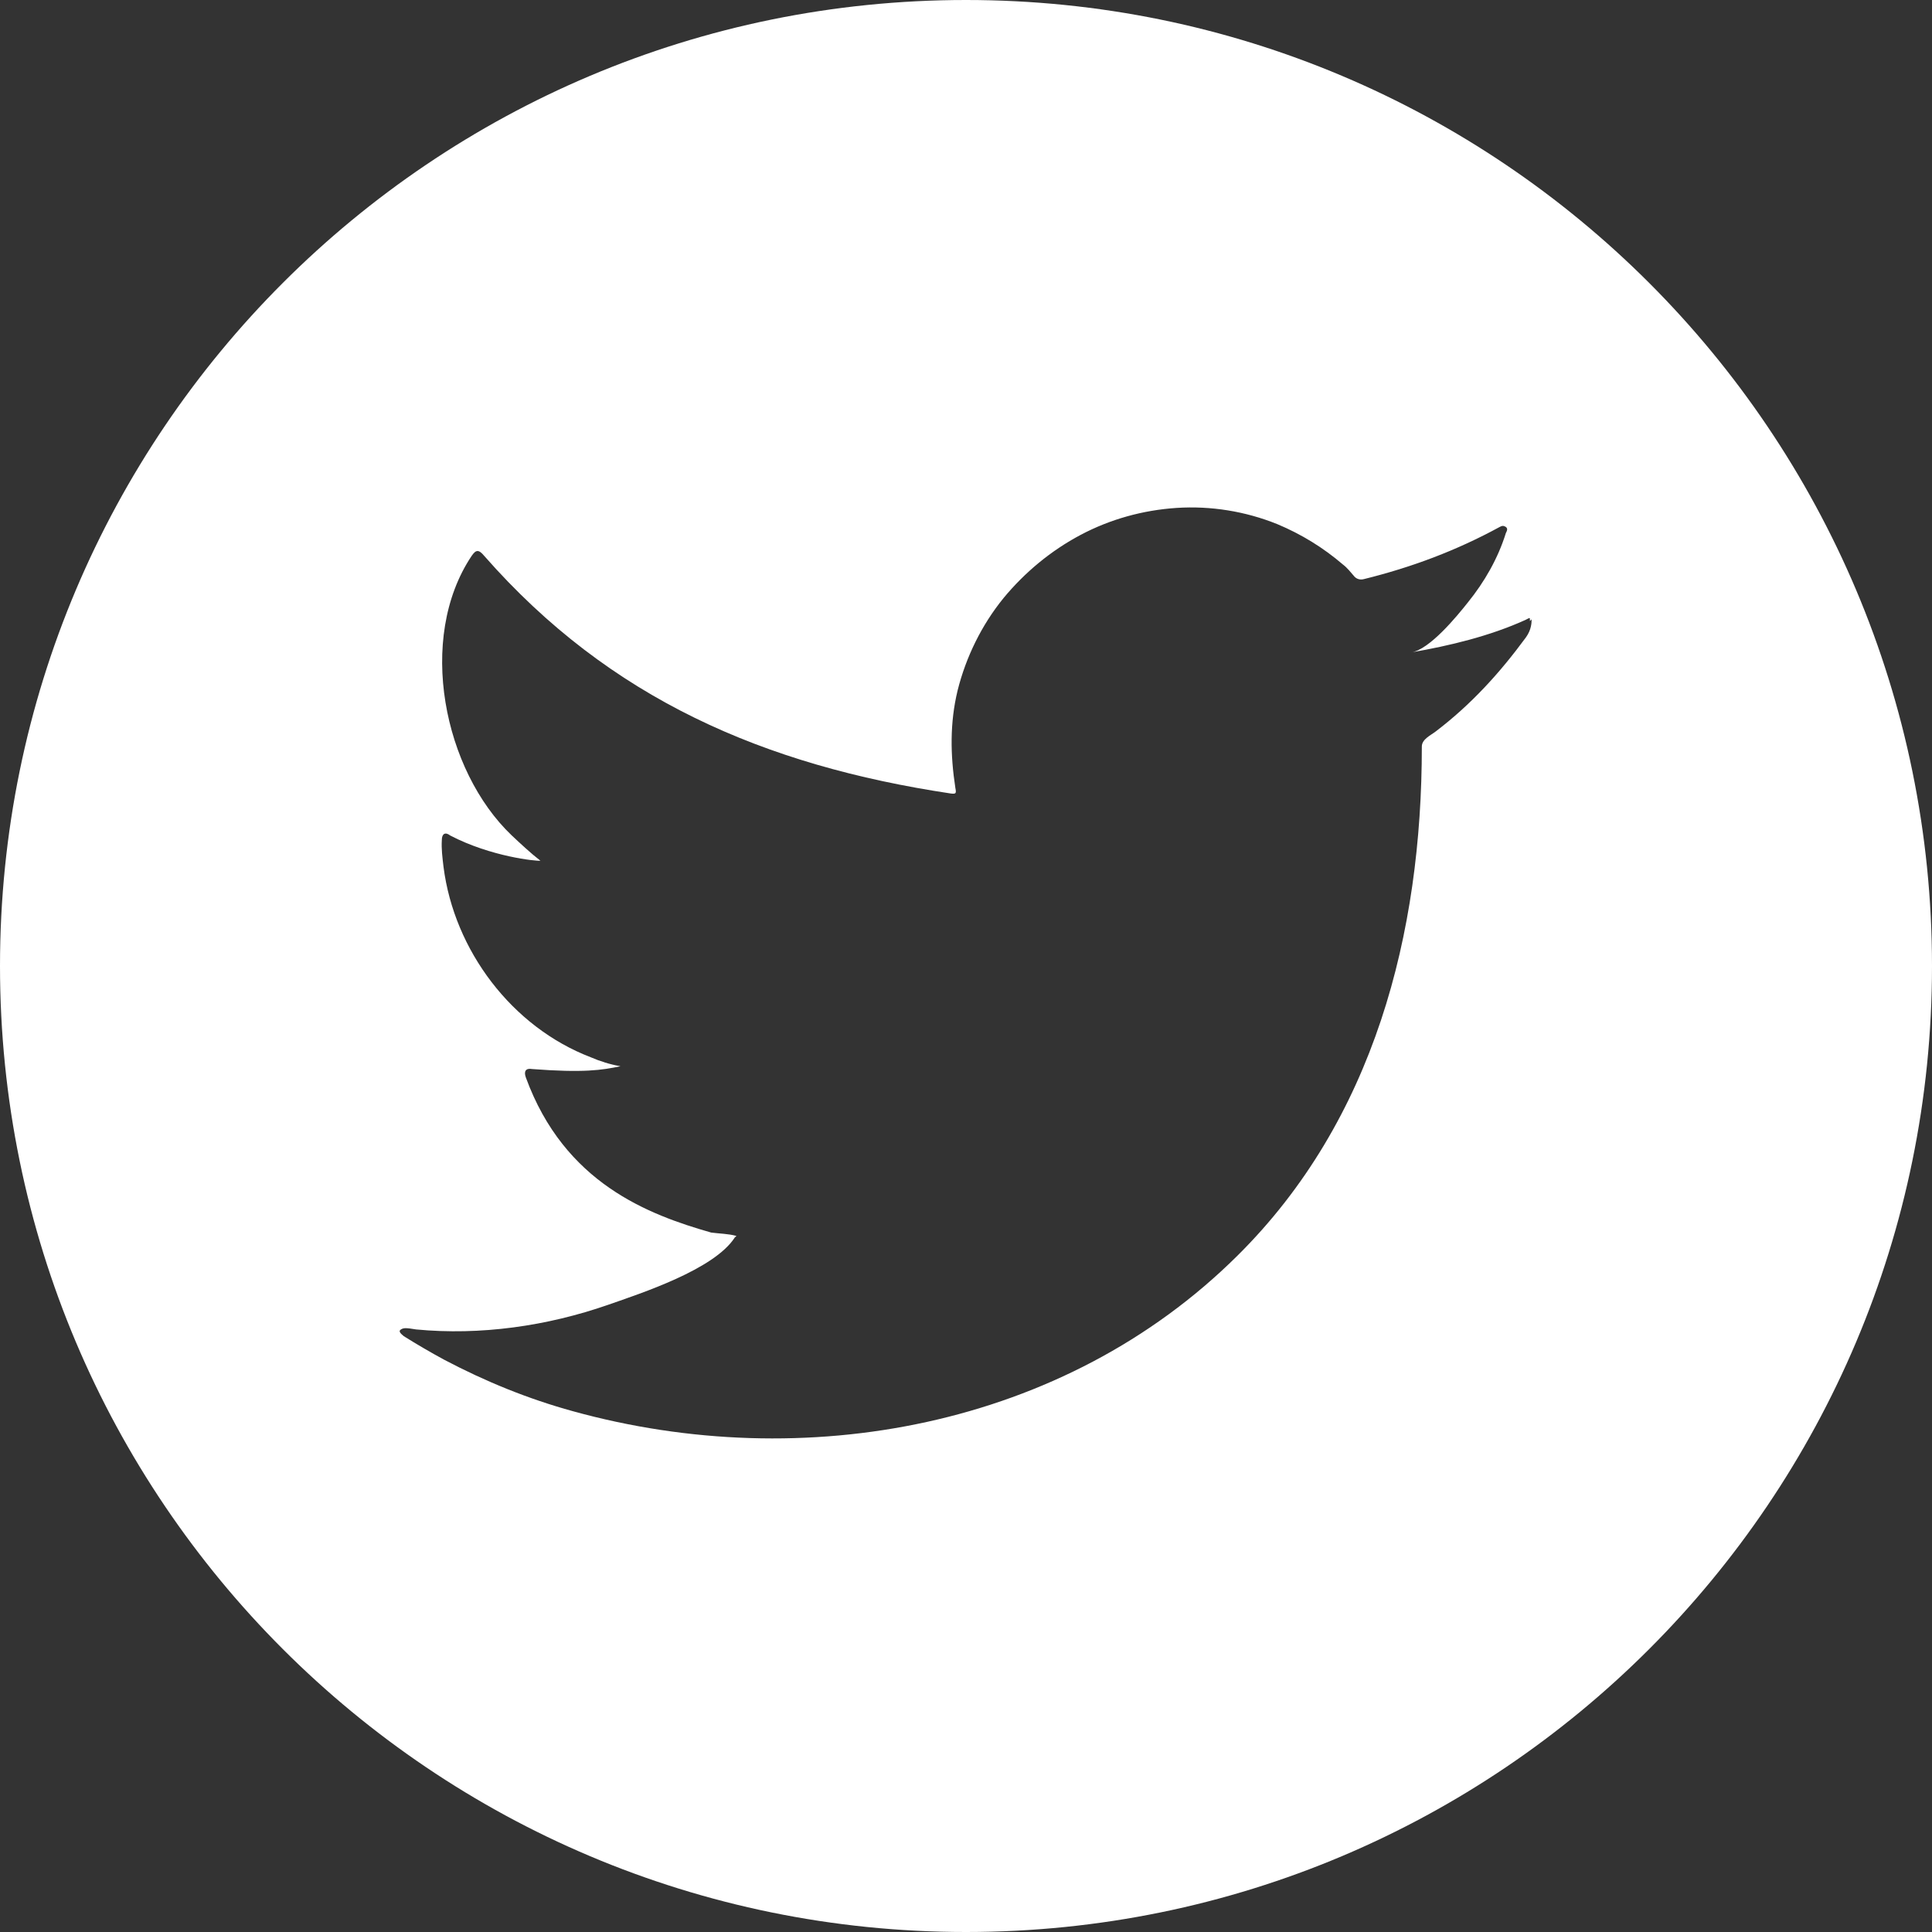 <?xml version="1.0" encoding="UTF-8"?>
<svg xmlns="http://www.w3.org/2000/svg" viewBox="0 0 34.5 34.5">
  <rect x="0" y="0" width="34.5" height="34.5" fill="#333333" stroke="none"/>
  <g id="Layer_1" data-name="Layer 1"/>
  <g id="Layer_2" data-name="Layer 2">
    <g id="Layout">
      <path d="M17.25,0C7.72,0,0,7.72,0,17.25s7.72,17.25,17.25,17.25,17.25-7.72,17.25-17.25S26.78,0,17.25,0Zm10.1,11.06c0,.05,0,.18-.1,.32-.47,.64-.98,1.2-1.61,1.68-.09,.07-.25,.14-.25,.27,0,3.34-.85,6.67-3.29,9.09-3.1,3.08-7.75,3.92-11.87,2.78-.8-.22-1.56-.53-2.3-.92-.24-.13-.48-.27-.72-.42-.06-.05-.1-.09-.05-.12,.05-.03,.09-.03,.27,0,1.15,.11,2.34-.06,3.43-.44,.6-.21,1.89-.63,2.26-1.2,0-.01,.02-.01,.03-.03-.15-.04-.3-.04-.45-.06-1.12-.32-2.62-.88-3.31-2.77-.04-.11,0-.17,.11-.15,.92,.07,1.25,.02,1.58-.05-.18-.03-.37-.09-.53-.16-1.41-.54-2.44-1.91-2.63-3.4-.02-.17-.04-.32-.03-.48,0-.11,.06-.15,.15-.08,.73,.38,1.54,.46,1.61,.45-.18-.14-.35-.3-.51-.45-1.22-1.16-1.7-3.52-.72-4.99,.08-.12,.13-.12,.23,0,2.24,2.55,5,3.74,8.33,4.24,.09,.01,.1,0,.08-.1-.09-.59-.1-1.16,.04-1.74,.15-.6,.43-1.17,.82-1.65,.38-.46,.85-.85,1.38-1.13,.53-.28,1.11-.44,1.71-.48,.61-.04,1.23,.06,1.8,.29,.43,.18,.82,.42,1.17,.72,.08,.06,.14,.14,.21,.22,.04,.04,.1,.06,.17,.04,.85-.21,1.65-.51,2.42-.93,.04-.02,.06-.03,.11,0,.04,.03,.02,.07,0,.11-.14,.45-.38,.87-.68,1.24-.19,.24-.68,.84-1.01,.89,.69-.12,1.4-.29,2.04-.58,.08-.04,.08-.05,.08,0v.02Z" style="fill: #fff;"/>
    </g>
  </g>
</svg>
